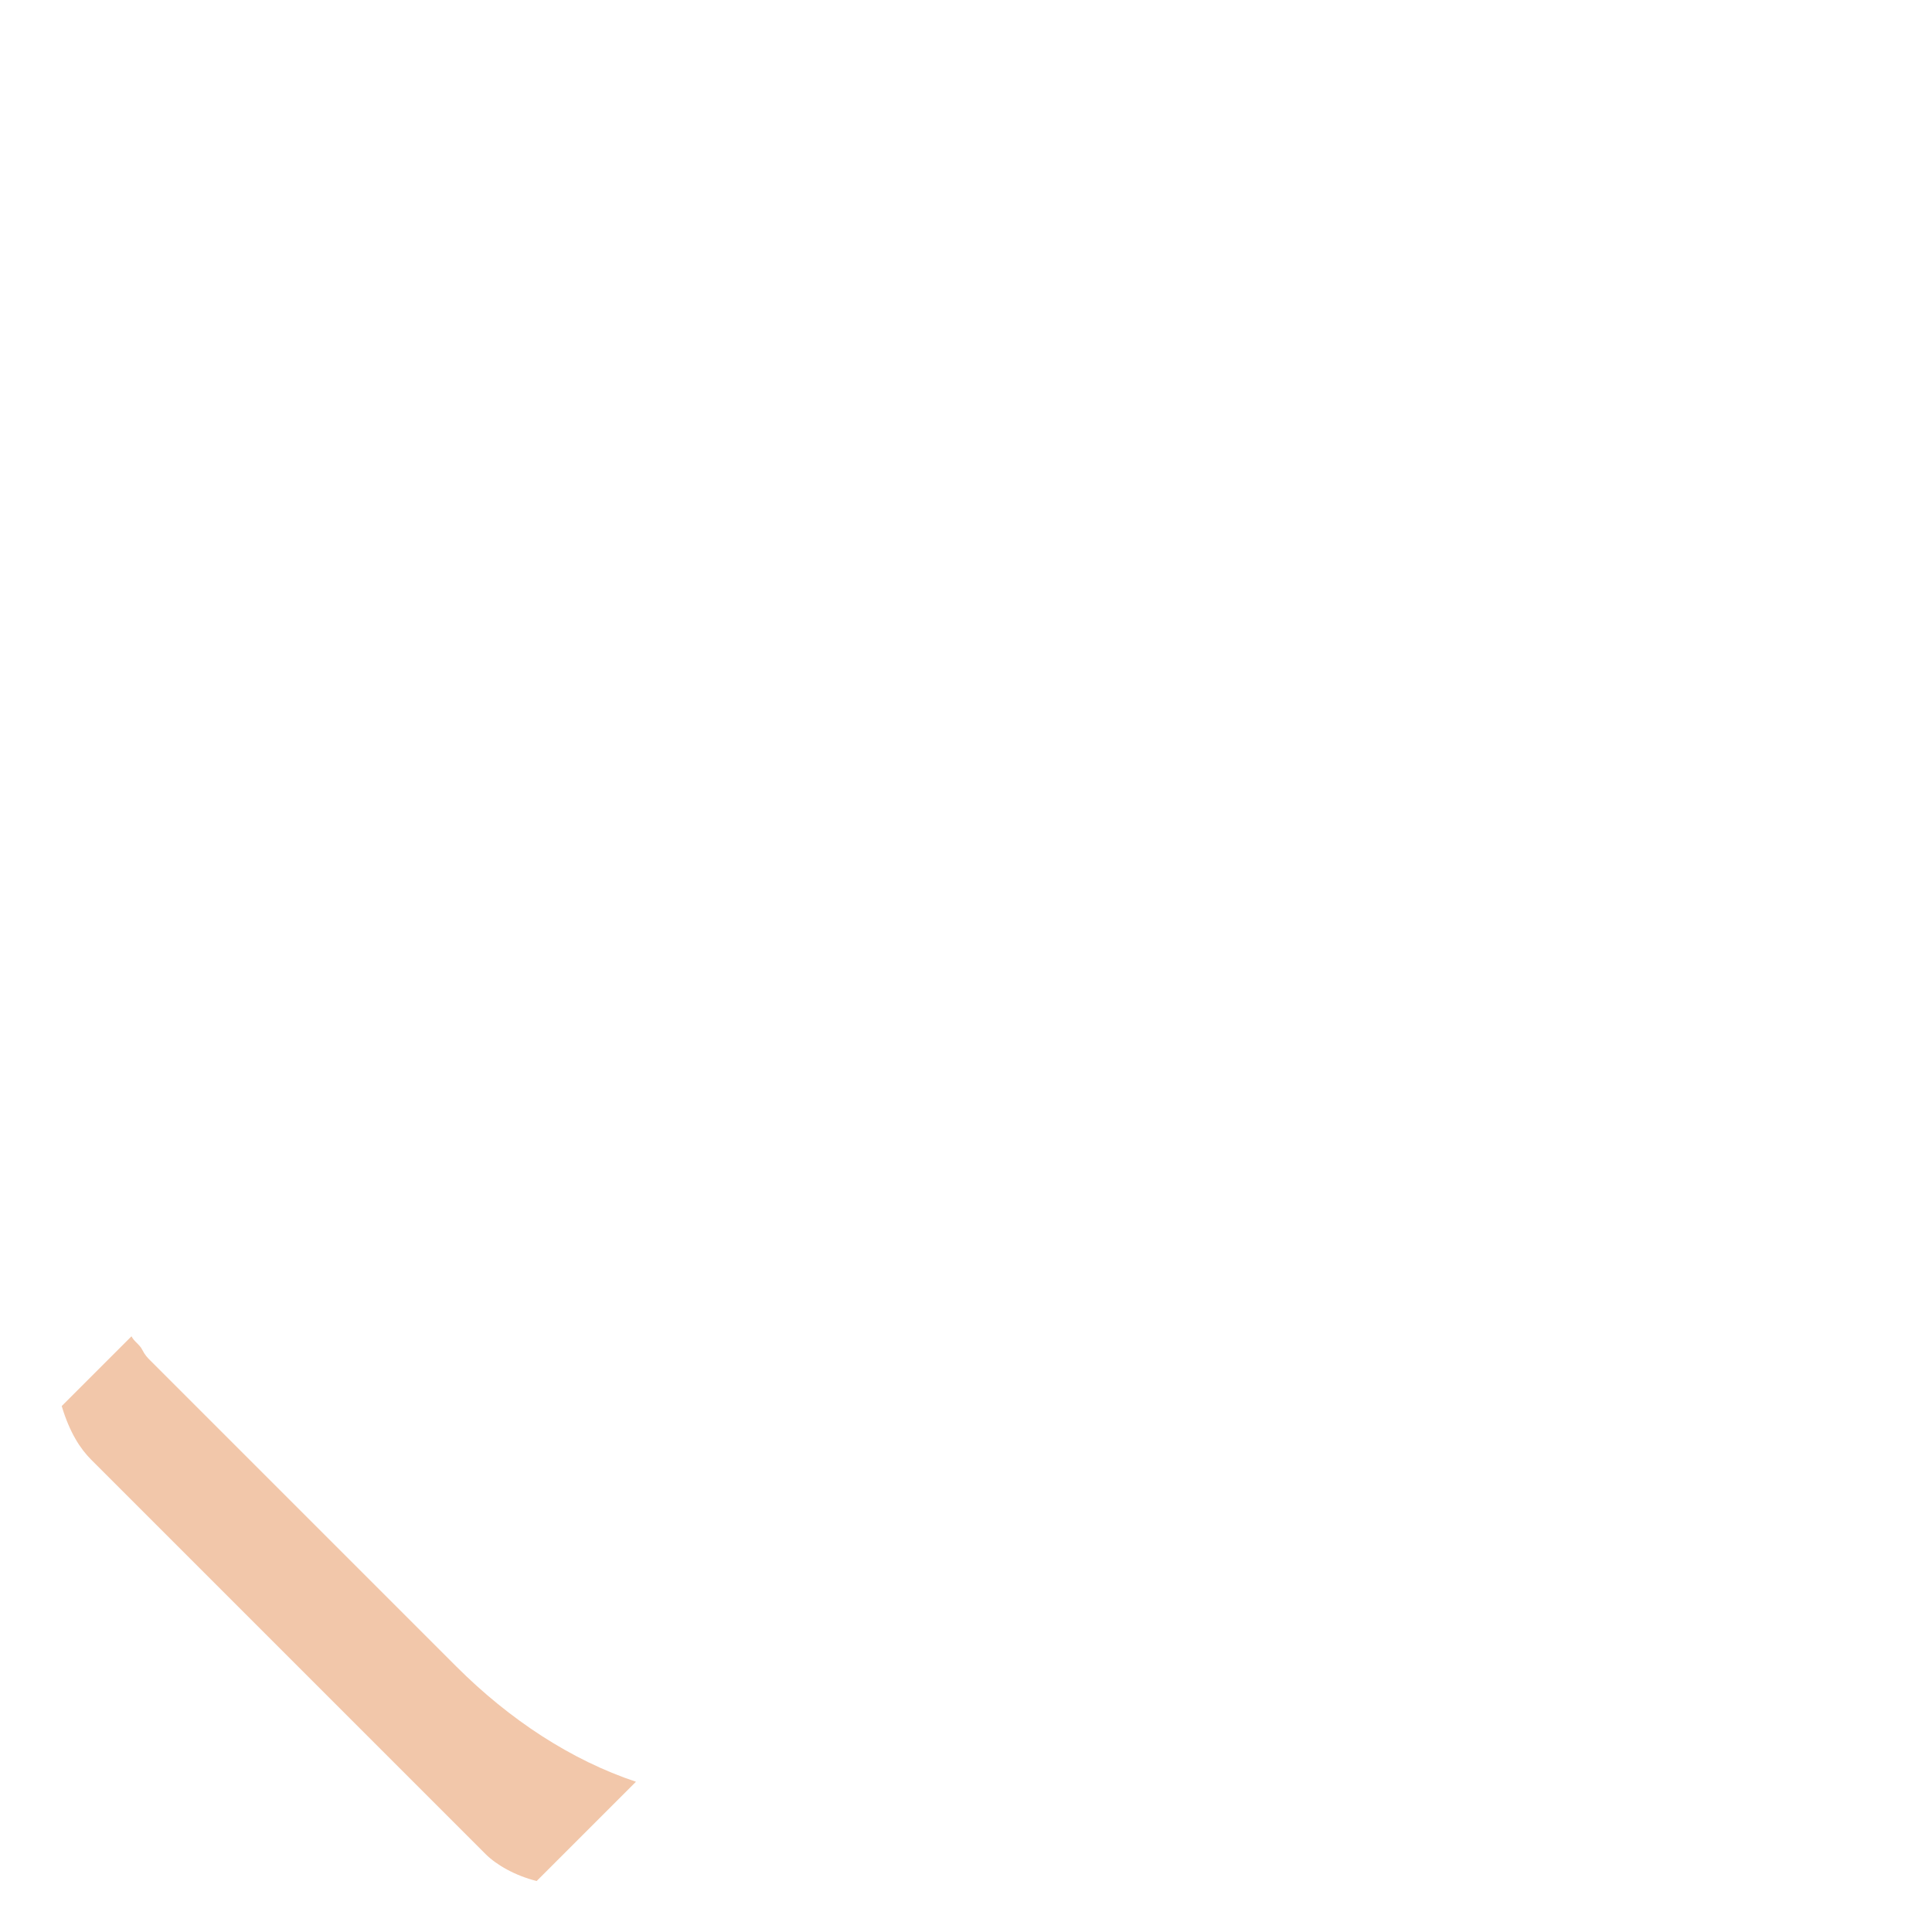 <?xml version="1.0" encoding="utf-8"?>
<!-- Generator: Adobe Illustrator 18.1.0, SVG Export Plug-In . SVG Version: 6.00 Build 0)  -->
<!DOCTYPE svg PUBLIC "-//W3C//DTD SVG 1.0//EN" "http://www.w3.org/TR/2001/REC-SVG-20010904/DTD/svg10.dtd">
<svg version="1.0" id="Layer_1" xmlns="http://www.w3.org/2000/svg" xmlns:xlink="http://www.w3.org/1999/xlink" x="0px" y="0px"
	 width="72px" height="72px" viewBox="0 0 72 72" enable-background="new 0 0 72 72" xml:space="preserve">
<path fill="#F2C7AA" d="M17,62.1l-2.4-2.4l0,0l-9-9c-0.1-0.1-0.2-0.2-0.3-0.4c-0.1-0.2-0.3-0.3-0.4-0.5l-2.6,2.6
	C2.6,53.4,3,54,3.4,54.4l14.7,14.7c0.4,0.4,1.1,0.8,1.9,1l3.7-3.7C21.3,65.6,19,64.1,17,62.1z"/>
</svg>
